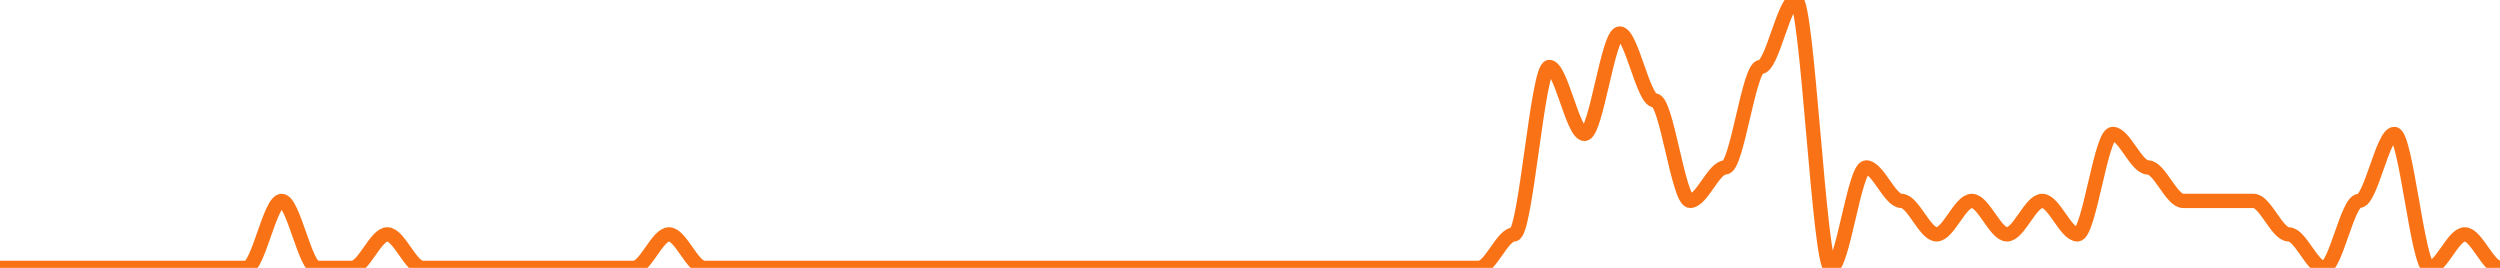 
      <svg width='700' height='75' xmlns='http://www.w3.org/2000/svg'>
      <path fill='none' stroke='#f97316' stroke-width='4' d='M 0 75.0 C 3.286 75.0, 6.573 75.0, 9.859 75.0 C 13.146 75.0, 16.432 75.0, 19.718 75.0 C 23.005 75.0, 26.291 75.0, 29.577 75.0 C 32.864 75.0, 36.15 75.0, 39.437 75.0 C 42.723 75.0, 46.009 75.0, 49.296 75.0 C 52.582 75.0, 55.869 75.0, 59.155 75.0 C 62.441 75.0, 65.728 75.0, 69.014 75.0 C 72.3 75.0, 75.587 56.25, 78.873 56.25 C 82.16 56.25, 85.446 75.0, 88.732 75.0 C 92.019 75.0, 95.305 75.0, 98.592 75.0 C 101.878 75.0, 105.164 65.625, 108.451 65.625 C 111.737 65.625, 115.023 75.0, 118.31 75.0 C 121.596 75.0, 124.883 75.0, 128.169 75.0 C 131.455 75.0, 134.742 75.0, 138.028 75.0 C 141.315 75.0, 144.601 75.0, 147.887 75.0 C 151.174 75.0, 154.46 75.0, 157.746 75.0 C 161.033 75.0, 164.319 75.0, 167.606 75.0 C 170.892 75.0, 174.178 75.0, 177.465 75.0 C 180.751 75.0, 184.038 65.625, 187.324 65.625 C 190.61 65.625, 193.897 75.0, 197.183 75.0 C 200.469 75.0, 203.756 75.0, 207.042 75.0 C 210.329 75.0, 213.615 75.0, 216.901 75.0 C 220.188 75.0, 223.474 75.0, 226.761 75.0 C 230.047 75.0, 233.333 75.0, 236.62 75.0 C 239.906 75.0, 243.192 75.0, 246.479 75.0 C 249.765 75.0, 253.052 75.0, 256.338 75.0 C 259.624 75.0, 262.911 75.0, 266.197 75.0 C 269.484 75.0, 272.77 75.0, 276.056 75.0 C 279.343 75.0, 282.629 75.0, 285.915 75.0 C 289.202 75.0, 292.488 75.0, 295.775 75.0 C 299.061 75.0, 302.347 75.0, 305.634 75.0 C 308.92 75.0, 312.207 75.0, 315.493 75.0 C 318.779 75.0, 322.066 75.0, 325.352 75.0 C 328.638 75.0, 331.925 75.0, 335.211 75.0 C 338.498 75.0, 341.784 75.0, 345.07 75.0 C 348.357 75.0, 351.643 75.0, 354.93 75.0 C 358.216 75.0, 361.502 75.0, 364.789 75.0 C 368.075 75.0, 371.362 75.0, 374.648 75.0 C 377.934 75.0, 381.221 75.0, 384.507 75.0 C 387.793 75.0, 391.08 75.0, 394.366 75.0 C 397.653 75.0, 400.939 75.0, 404.225 75.0 C 407.512 75.0, 410.798 75.0, 414.085 75.0 C 417.371 75.0, 420.657 65.625, 423.944 65.625 C 427.23 65.625, 430.516 18.75, 433.803 18.75 C 437.089 18.75, 440.376 37.5, 443.662 37.5 C 446.948 37.5, 450.235 9.375, 453.521 9.375 C 456.808 9.375, 460.094 28.125, 463.38 28.125 C 466.667 28.125, 469.953 56.25, 473.239 56.25 C 476.526 56.25, 479.812 46.875, 483.099 46.875 C 486.385 46.875, 489.671 18.75, 492.958 18.75 C 496.244 18.75, 499.531 0.0, 502.817 0.0 C 506.103 0.0, 509.39 75.0, 512.676 75.0 C 515.962 75.0, 519.249 46.875, 522.535 46.875 C 525.822 46.875, 529.108 56.25, 532.394 56.25 C 535.681 56.25, 538.967 65.625, 542.254 65.625 C 545.54 65.625, 548.826 56.25, 552.113 56.25 C 555.399 56.25, 558.685 65.625, 561.972 65.625 C 565.258 65.625, 568.545 56.25, 571.831 56.25 C 575.117 56.25, 578.404 65.625, 581.69 65.625 C 584.977 65.625, 588.263 37.5, 591.549 37.5 C 594.836 37.5, 598.122 46.875, 601.408 46.875 C 604.695 46.875, 607.981 56.25, 611.268 56.25 C 614.554 56.25, 617.84 56.25, 621.127 56.25 C 624.413 56.25, 627.7 56.25, 630.986 56.25 C 634.272 56.25, 637.559 65.625, 640.845 65.625 C 644.131 65.625, 647.418 75.0, 650.704 75.0 C 653.991 75.0, 657.277 56.25, 660.563 56.25 C 663.85 56.25, 667.136 37.5, 670.423 37.5 C 673.709 37.5, 676.995 75.0, 680.282 75.0 C 683.568 75.0, 686.854 65.625, 690.141 65.625 C 693.427 65.625, 696.714 75.0, 700.0 75.0 ' />
      Sorry, your browser does not support inline SVG.
    </svg>
    